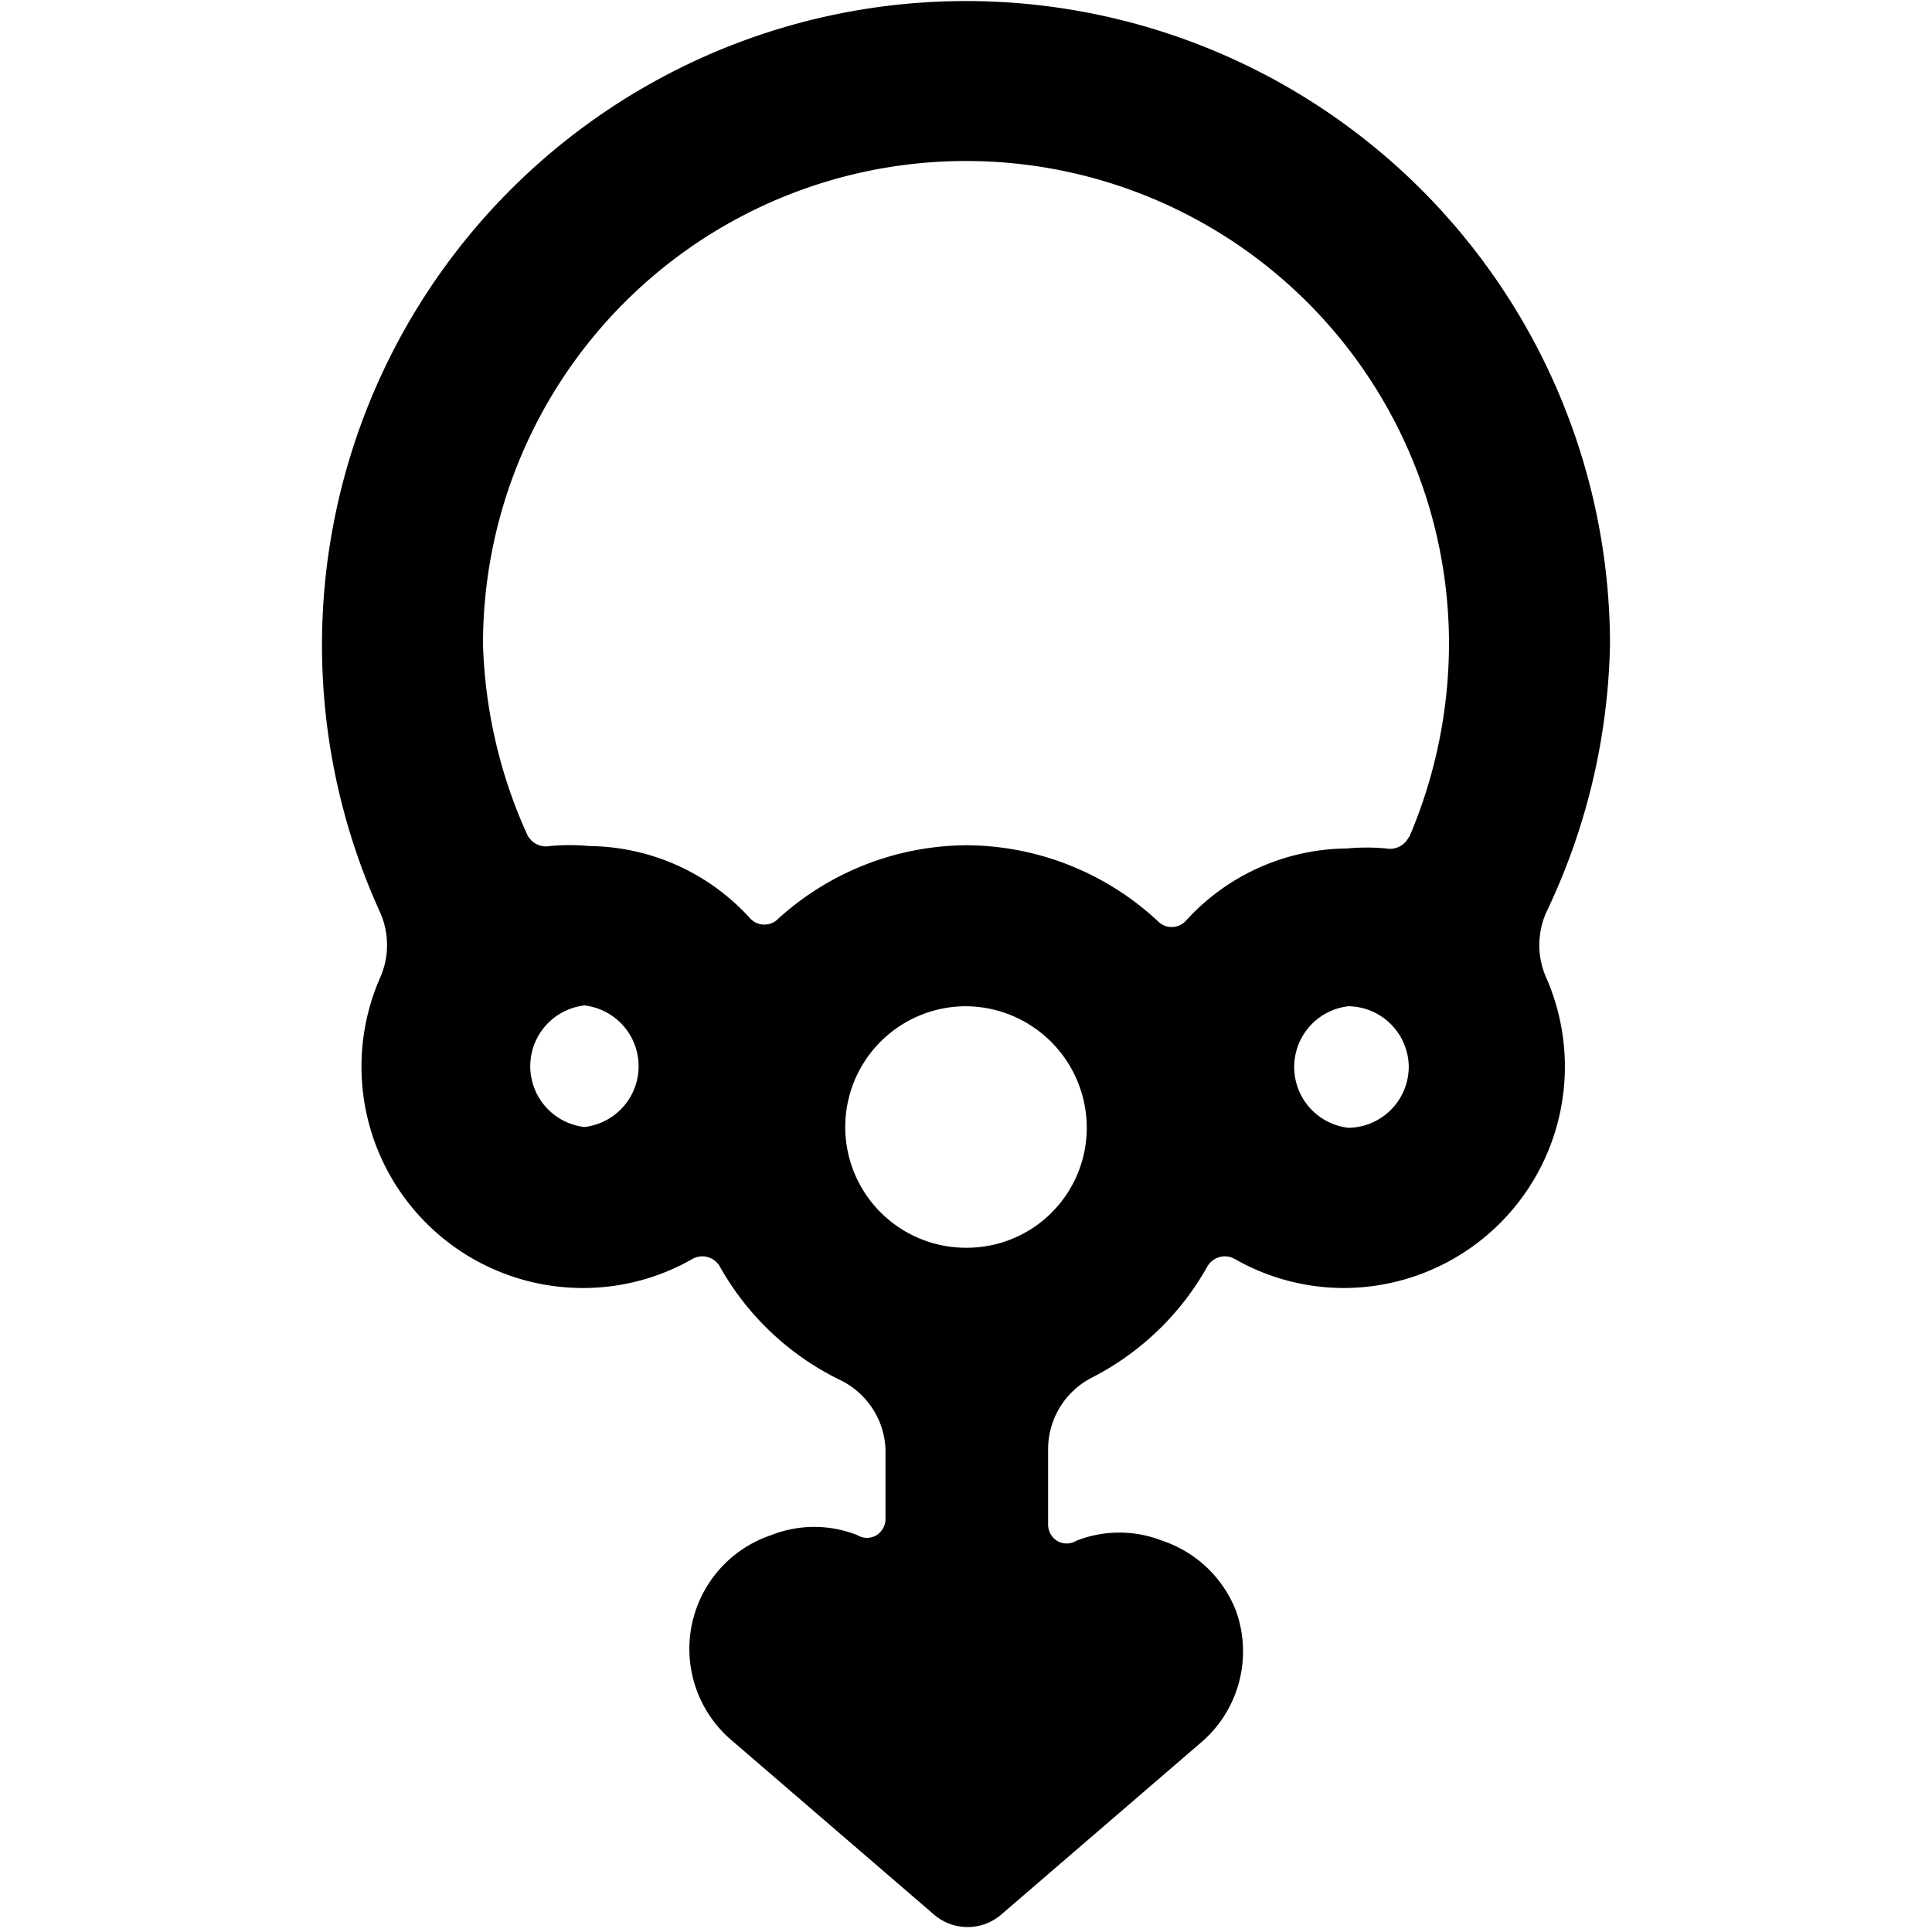 <svg xmlns="http://www.w3.org/2000/svg" viewBox="0 0 24 24"><path d="M20 8a8 8 0 1 0 -15.28 3.33 1 1 0 0 1 0 0.82A2.75 2.75 0 0 0 7.24 16a2.73 2.73 0 0 0 1.36 -0.36 0.25 0.25 0 0 1 0.34 0.09 3.44 3.44 0 0 0 1.49 1.41A1 1 0 0 1 11 18v0.86a0.24 0.24 0 0 1 -0.11 0.21 0.23 0.23 0 0 1 -0.24 0 1.45 1.45 0 0 0 -1.07 0 1.49 1.49 0 0 0 -0.91 0.86 1.49 1.49 0 0 0 0.42 1.69l2.52 2.17a0.64 0.64 0 0 0 0.82 0l2.52 -2.17a1.49 1.49 0 0 0 0.4 -1.62 1.49 1.49 0 0 0 -0.91 -0.86 1.46 1.46 0 0 0 -1.07 0 0.23 0.23 0 0 1 -0.24 0 0.24 0.24 0 0 1 -0.11 -0.21V18a1 1 0 0 1 0.55 -0.89A3.44 3.44 0 0 0 15 15.73a0.25 0.25 0 0 1 0.34 -0.09 2.73 2.73 0 0 0 1.36 0.36 2.75 2.75 0 0 0 2.51 -3.85 1 1 0 0 1 0 -0.82A8.06 8.06 0 0 0 20 8ZM7.26 14a0.76 0.76 0 0 1 0 -1.51 0.76 0.76 0 0 1 0 1.51Zm6.24 0a1.49 1.49 0 0 1 -1.5 1.5 1.5 1.5 0 0 1 0 -3 1.51 1.51 0 0 1 1.5 1.5Zm4 -0.75a0.76 0.76 0 0 1 -0.75 0.76 0.76 0.76 0 0 1 0 -1.51 0.76 0.76 0 0 1 0.75 0.74Zm0 -2.85a0.26 0.26 0 0 1 -0.28 0.14 2.63 2.63 0 0 0 -0.49 0 2.73 2.73 0 0 0 -2 0.9 0.24 0.24 0 0 1 -0.35 0A3.51 3.51 0 0 0 12 10.5a3.51 3.51 0 0 0 -2.33 0.91 0.24 0.24 0 0 1 -0.35 0 2.73 2.73 0 0 0 -2 -0.9 2.63 2.63 0 0 0 -0.49 0 0.26 0.26 0 0 1 -0.28 -0.14A6.15 6.15 0 0 1 6 8a6 6 0 0 1 12 0 6.15 6.15 0 0 1 -0.49 2.39Z" fill="#000000" stroke-width="1"></path></svg>